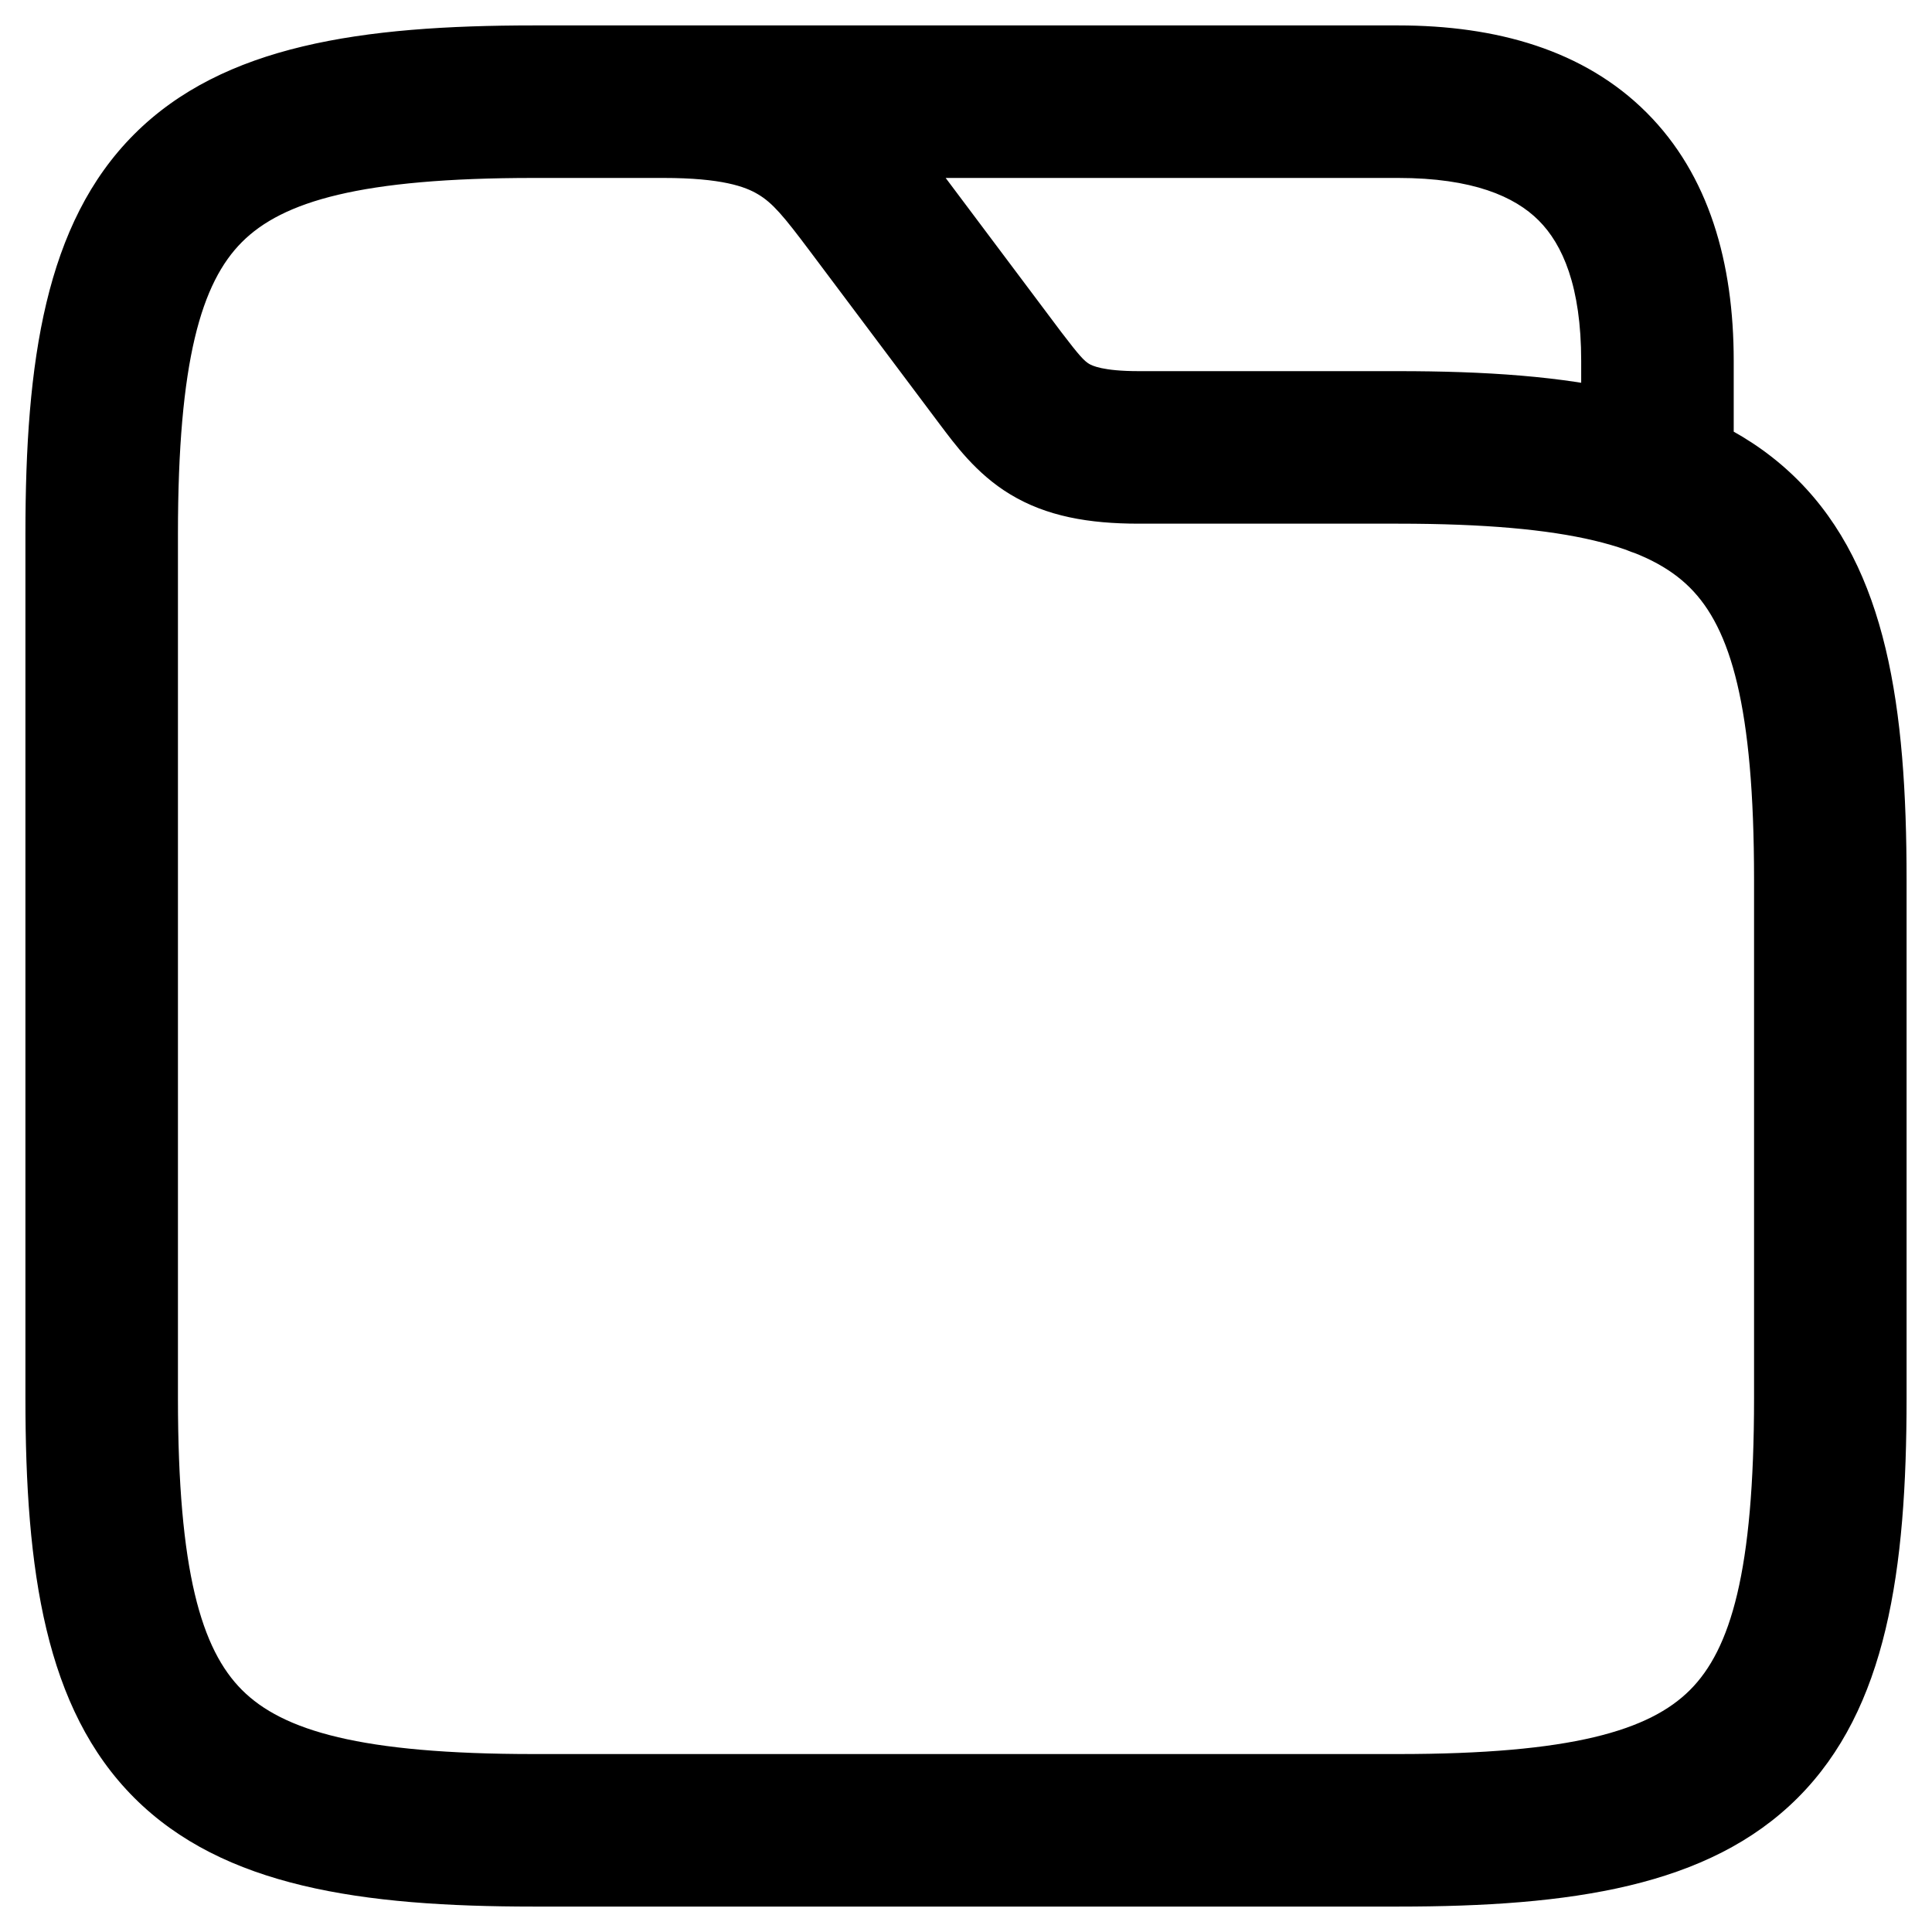 <svg width="19" height="19" viewBox="0 0 19 19" fill="none" xmlns="http://www.w3.org/2000/svg">
<path d="M8.565 2.02L7.965 2.47V2.47L8.565 2.02ZM9.84 3.72L9.24 4.17L9.243 4.174L9.84 3.72ZM6.1 0.25C5.686 0.25 5.35 0.586 5.35 1C5.35 1.414 5.686 1.75 6.1 1.75V0.25ZM15.55 4.723C15.55 5.137 15.886 5.473 16.3 5.473C16.714 5.473 17.05 5.137 17.05 4.723H15.55ZM17.25 8.65V13.75H18.75V8.65H17.25ZM17.25 13.75C17.25 15.455 17.019 16.221 16.62 16.62C16.221 17.019 15.455 17.25 13.75 17.25V18.75C15.445 18.75 16.804 18.556 17.68 17.68C18.556 16.804 18.75 15.445 18.75 13.75H17.25ZM13.75 17.25H5.25V18.75H13.75V17.25ZM5.25 17.25C3.545 17.25 2.779 17.019 2.38 16.62C1.981 16.221 1.75 15.455 1.75 13.75H0.25C0.25 15.445 0.444 16.804 1.32 17.68C2.196 18.556 3.555 18.75 5.25 18.75V17.25ZM1.75 13.75V5.25H0.25V13.75H1.75ZM1.75 5.25C1.75 3.545 1.981 2.779 2.38 2.38C2.779 1.981 3.545 1.75 5.25 1.75V0.25C3.555 0.25 2.196 0.444 1.32 1.32C0.444 2.196 0.25 3.555 0.25 5.25H1.75ZM5.25 1.75H6.525V0.25H5.25V1.75ZM6.525 1.75C7.098 1.75 7.331 1.836 7.455 1.911C7.598 1.996 7.705 2.123 7.965 2.47L9.165 1.57C8.941 1.271 8.665 0.888 8.228 0.625C7.772 0.351 7.227 0.25 6.525 0.25V1.75ZM7.965 2.47L9.24 4.17L10.44 3.27L9.165 1.57L7.965 2.47ZM9.243 4.174C9.384 4.36 9.596 4.657 9.934 4.861C10.292 5.078 10.707 5.15 11.2 5.15V3.65C10.843 3.65 10.739 3.595 10.71 3.578C10.662 3.548 10.619 3.505 10.437 3.266L9.243 4.174ZM11.2 5.15H13.75V3.65H11.2V5.15ZM13.75 5.15C15.455 5.15 16.221 5.381 16.62 5.78C17.019 6.179 17.25 6.945 17.25 8.65H18.75C18.75 6.955 18.556 5.596 17.68 4.72C16.804 3.844 15.445 3.65 13.75 3.65V5.15ZM6.1 1.75H13.75V0.25H6.1V1.75ZM13.75 1.75C14.484 1.75 14.897 1.933 15.132 2.168C15.367 2.403 15.55 2.816 15.55 3.55H17.05C17.05 2.584 16.808 1.722 16.193 1.107C15.578 0.492 14.716 0.25 13.75 0.25V1.75ZM15.55 3.55V4.723H17.05V3.55H15.55Z" fill="black"/>
</svg>
